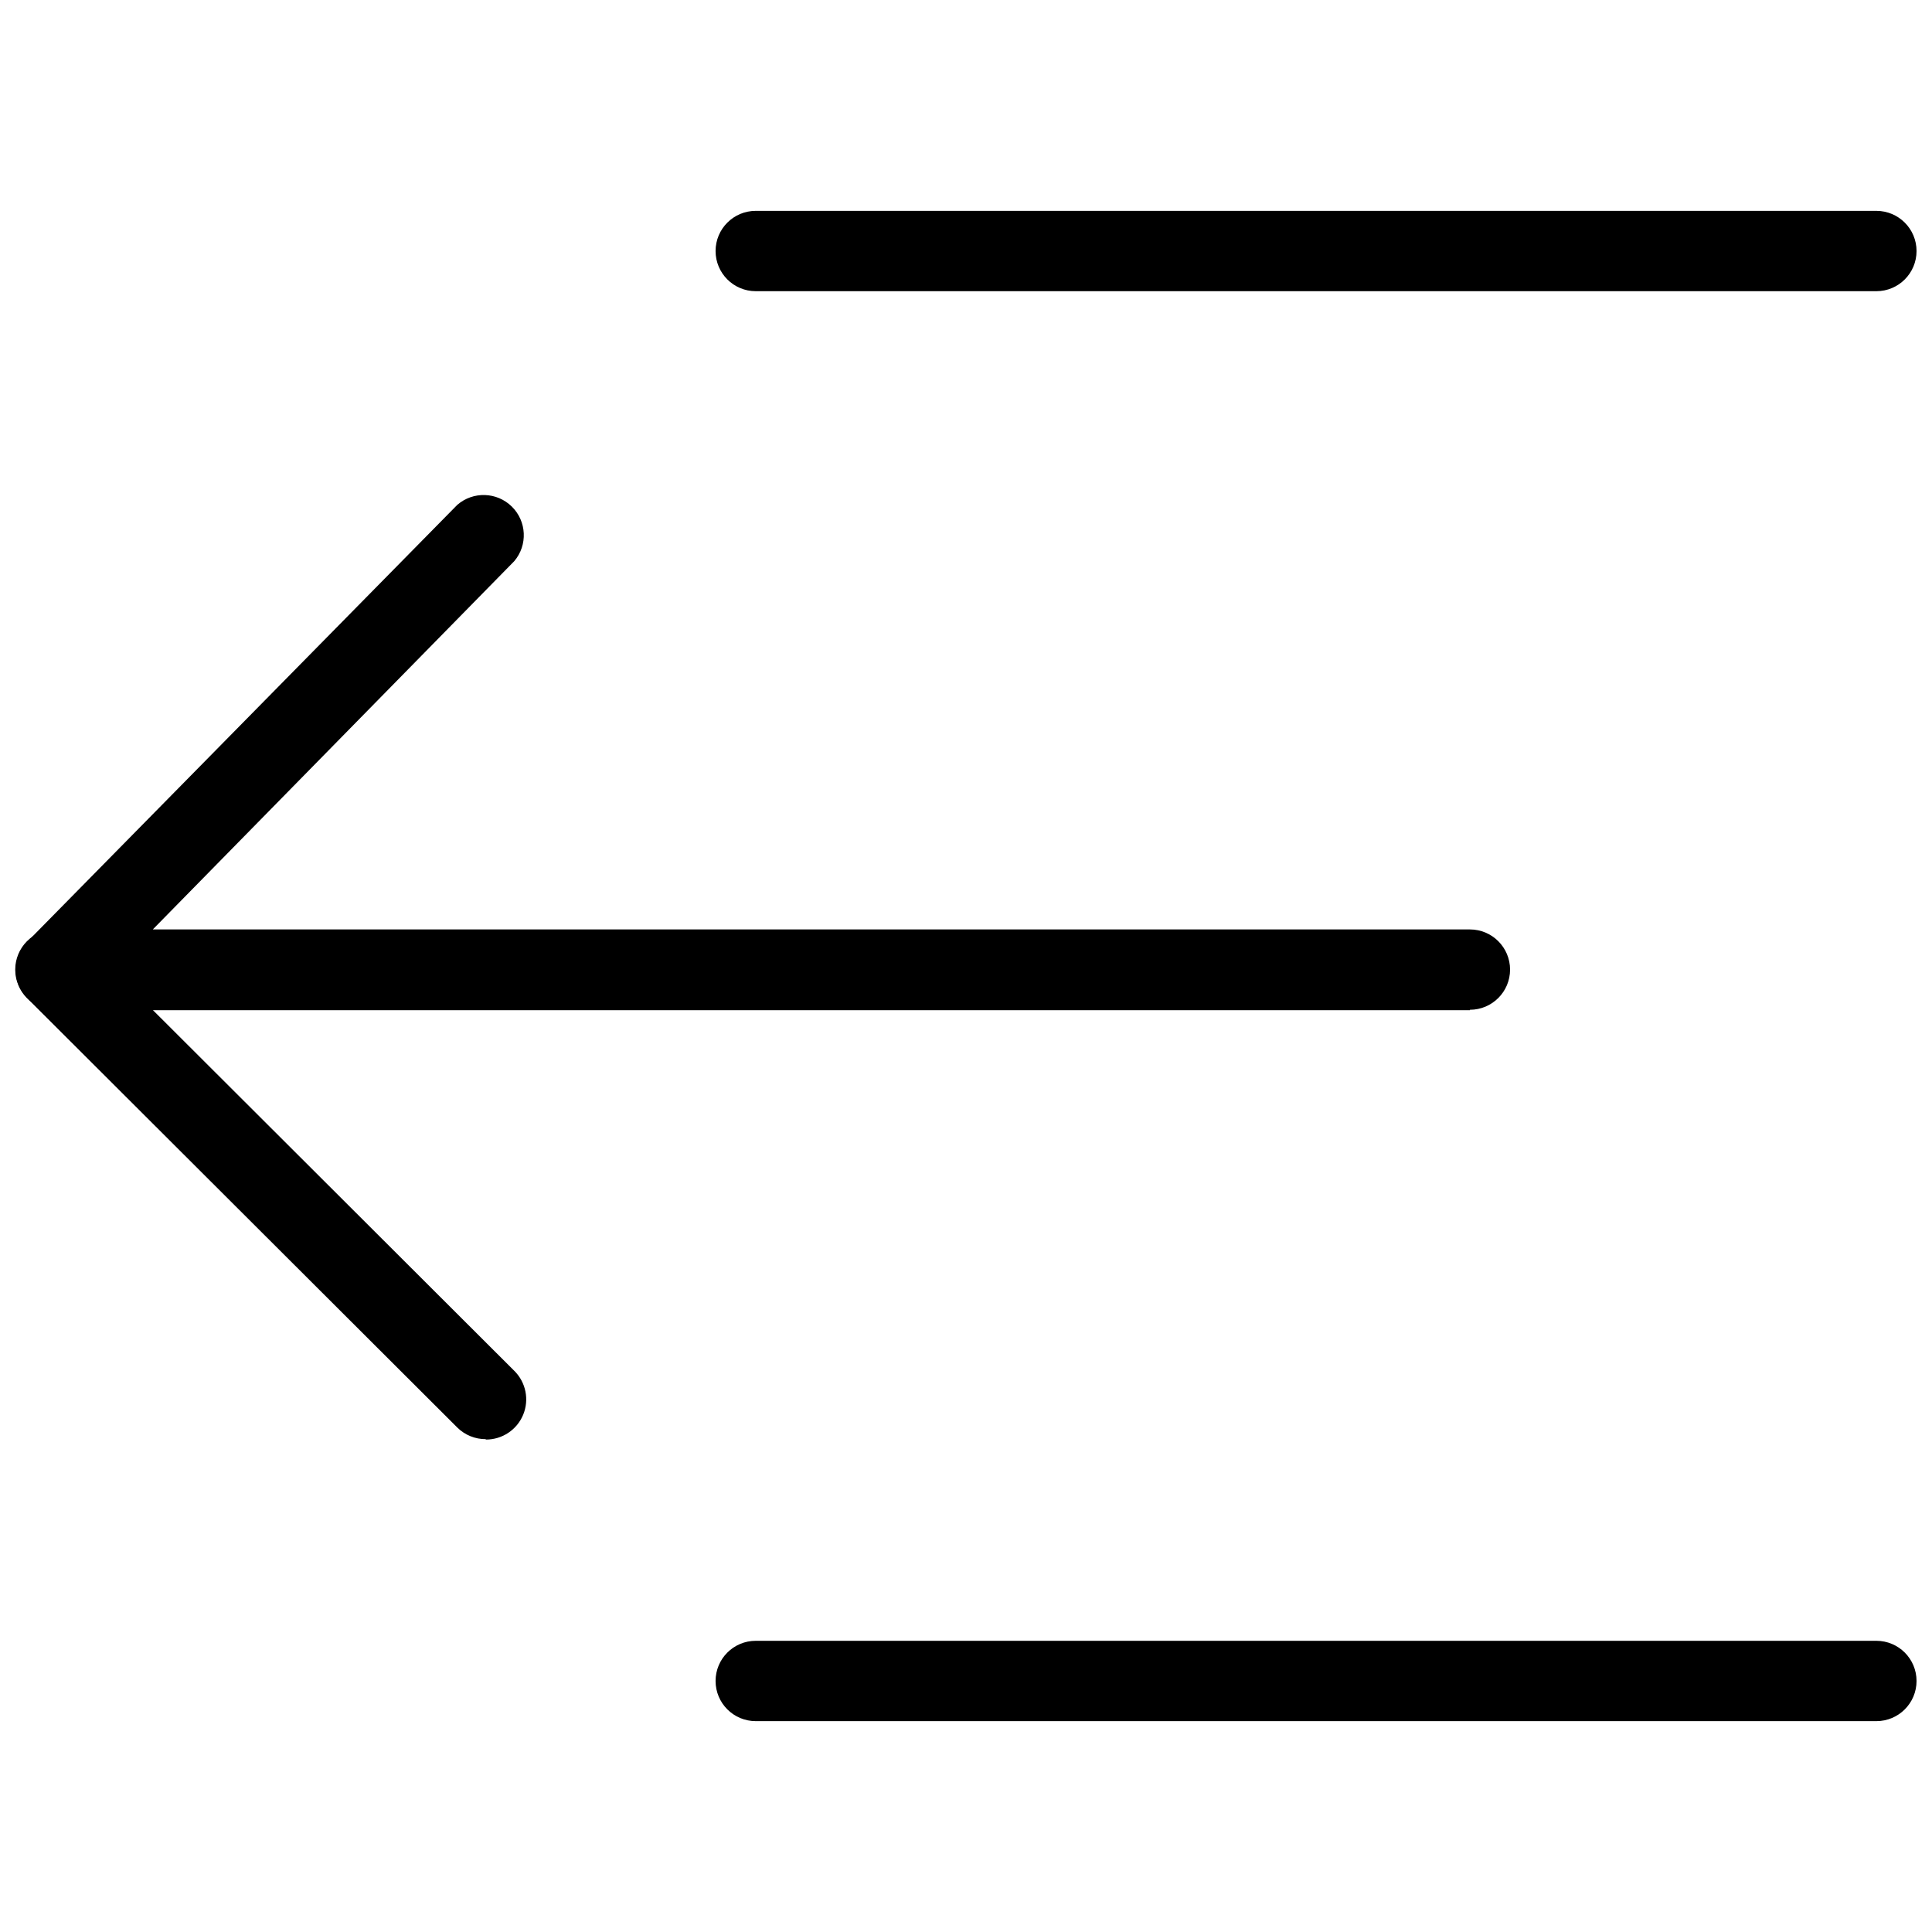 <?xml version="1.0" encoding="UTF-8"?>
<!-- Uploaded to: SVG Repo, www.svgrepo.com, Generator: SVG Repo Mixer Tools -->
<svg width="800px" height="800px" version="1.1" viewBox="144 144 512 512" xmlns="http://www.w3.org/2000/svg">
 <defs>
  <clipPath id="d">
   <path d="m148.09 275h396.91v137h-396.91z"/>
  </clipPath>
  <clipPath id="c">
   <path d="m148.09 390h135.91v136h-135.91z"/>
  </clipPath>
  <clipPath id="b">
   <path d="m333 199h318.9v23h-318.9z"/>
  </clipPath>
  <clipPath id="a">
   <path d="m333 578h318.9v23h-318.9z"/>
  </clipPath>
 </defs>
 <g>
  <g clip-path="url(#d)">
   <path d="m533.54 411.71h-374.8c-4.277-0.016-8.129-2.594-9.777-6.543-1.648-3.945-0.773-8.496 2.219-11.551l114-115.82c4.199-3.648 10.496-3.449 14.457 0.453 3.961 3.906 4.25 10.203 0.66 14.449l-95.801 97.609 349.04 0.004c5.879 0 10.645 4.766 10.645 10.645 0 5.879-4.766 10.645-10.645 10.645z"/>
  </g>
  <g clip-path="url(#c)">
   <path d="m272.74 525.39c-2.828 0.02-5.551-1.094-7.559-3.086l-114-113.79c-2.004-1.992-3.137-4.695-3.144-7.519-0.012-2.828 1.102-5.539 3.094-7.543 4.144-4.176 10.887-4.199 15.062-0.055l114.11 113.9c3.07 3.043 3.992 7.644 2.336 11.641-1.66 3.992-5.57 6.586-9.895 6.562z"/>
  </g>
  <g clip-path="url(#b)">
   <path d="m641.26 221.17h-296.98c-5.879 0-10.645-4.766-10.645-10.645 0-5.879 4.766-10.645 10.645-10.645h296.98c5.879 0 10.645 4.766 10.645 10.645 0 5.879-4.766 10.645-10.645 10.645z"/>
  </g>
  <g clip-path="url(#a)">
   <path d="m641.26 600.12h-296.98c-5.879 0-10.645-4.766-10.645-10.645s4.766-10.645 10.645-10.645h296.98c5.879 0 10.645 4.766 10.645 10.645s-4.766 10.645-10.645 10.645z"/>
  </g>
 </g>
</svg>